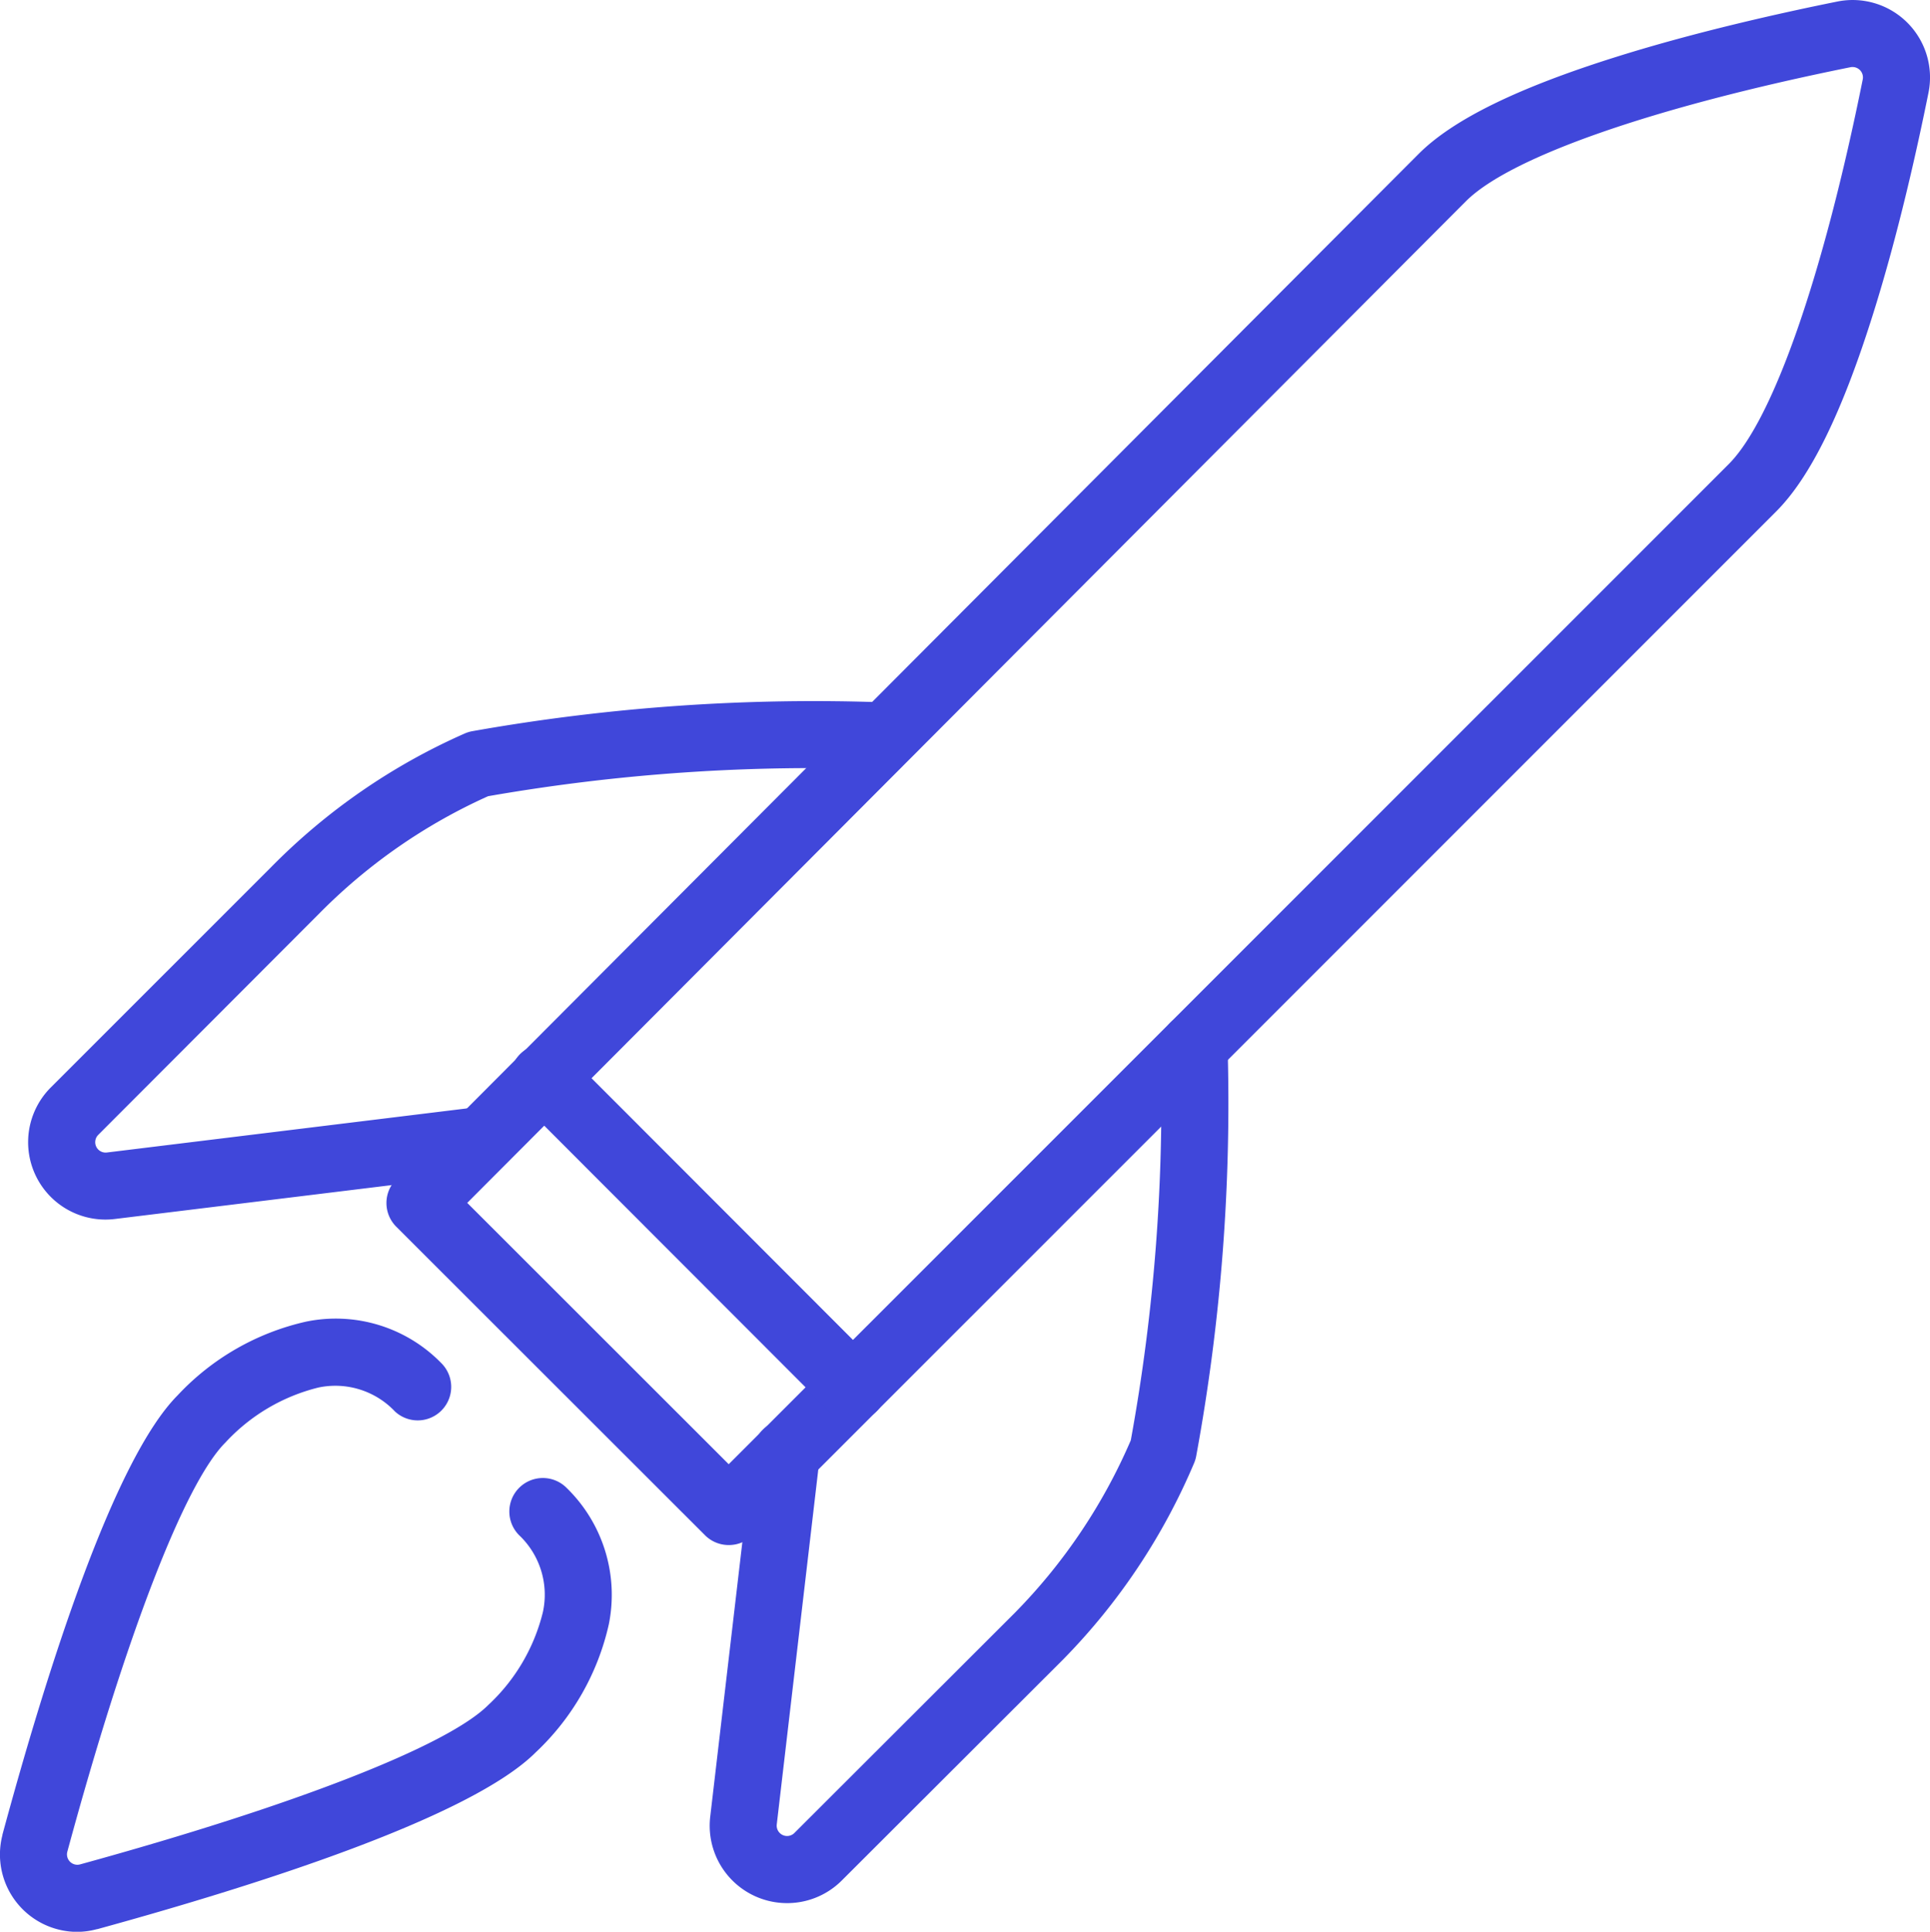 <svg xmlns="http://www.w3.org/2000/svg" width="57.622" height="57.661" viewBox="0 0 57.622 57.661"><g transform="translate(1 1)"><path d="M15.011,46.491A1,1,0,0,1,14.3,46.2l-9.22-9.212a1,1,0,0,1,0-1.413C5.37,35.285,33.772,6.8,35.606,4.966c1.026-1.027,2.968-1.978,5.937-2.907C43.9,1.321,46.415.76,48.106.419a2.31,2.31,0,0,1,2.721,2.721c-.341,1.69-.9,4.2-1.641,6.562-.928,2.968-1.879,4.911-2.907,5.938L15.718,46.2A1,1,0,0,1,15.011,46.491ZM7.2,36.278l7.806,7.8L44.864,14.225c1.323-1.323,2.819-5.615,4-11.481a.309.309,0,0,0-.085-.28.313.313,0,0,0-.28-.085c-5.868,1.183-10.16,2.679-11.481,4C35.35,8.048,11.627,31.841,7.2,36.278Z" transform="translate(5.75 -1.373)" fill="#4047da"/><path d="M16.436,23.517a1,1,0,0,1-.707-.293L6.494,13.981a1,1,0,0,1,1.415-1.414l9.235,9.243a1,1,0,0,1-.707,1.707Z" transform="translate(8.033 17.897)" fill="#4047da"/><path d="M10.784,38.49a2.31,2.31,0,0,1-2.293-2.584L9.771,24.97a1,1,0,1,1,1.986.233L10.477,36.141A.31.31,0,0,0,11,36.4l6.591-6.581a16.789,16.789,0,0,0,3.456-5.144,56.129,56.129,0,0,0,.888-11.729,1,1,0,1,1,2-.059A58.131,58.131,0,0,1,23,25.145a1,1,0,0,1-.062.208,18.784,18.784,0,0,1-3.916,5.869l-.007.007-6.593,6.582A2.305,2.305,0,0,1,10.784,38.49Z" transform="translate(11.714 17.316)" fill="#4047da"/><path d="M3.013,23.837a2.31,2.31,0,0,1-1.63-3.944l6.571-6.569a18.7,18.7,0,0,1,5.785-3.995,1,1,0,0,1,.23-.07A58.361,58.361,0,0,1,26.294,8.4a1,1,0,0,1-.074,2,56.356,56.356,0,0,0-11.782.8,16.711,16.711,0,0,0-5.062,3.523l-.005.005L2.8,21.308a.31.31,0,0,0,.257.527l11-1.347a1,1,0,0,1,.243,1.985l-11,1.346A2.308,2.308,0,0,1,3.013,23.837Z" transform="translate(-0.866 11.566)" fill="#4047da"/><path d="M2.7,33.7A2.309,2.309,0,0,1,.457,30.814l0-.013c1.334-4.924,3.325-11.2,5.232-13.117a7.5,7.5,0,0,1,3.84-2.2,4.4,4.4,0,0,1,4.062,1.271A1,1,0,0,1,12.18,18.17a2.449,2.449,0,0,0-2.286-.718A5.609,5.609,0,0,0,7.109,19.1C5.9,20.312,4.137,24.88,2.393,31.315a.31.31,0,0,0,.376.373c6.416-1.762,10.973-3.54,12.191-4.757a5.6,5.6,0,0,0,1.634-2.777,2.444,2.444,0,0,0-.709-2.293A1,1,0,0,1,17.3,20.446a4.454,4.454,0,0,1,1.262,4.074,7.49,7.49,0,0,1-2.186,3.825C14.455,30.262,8.2,32.271,3.291,33.619l-.011,0A2.294,2.294,0,0,1,2.7,33.7Z" transform="translate(-1.385 22.964)" fill="#4047da"/></g></svg>